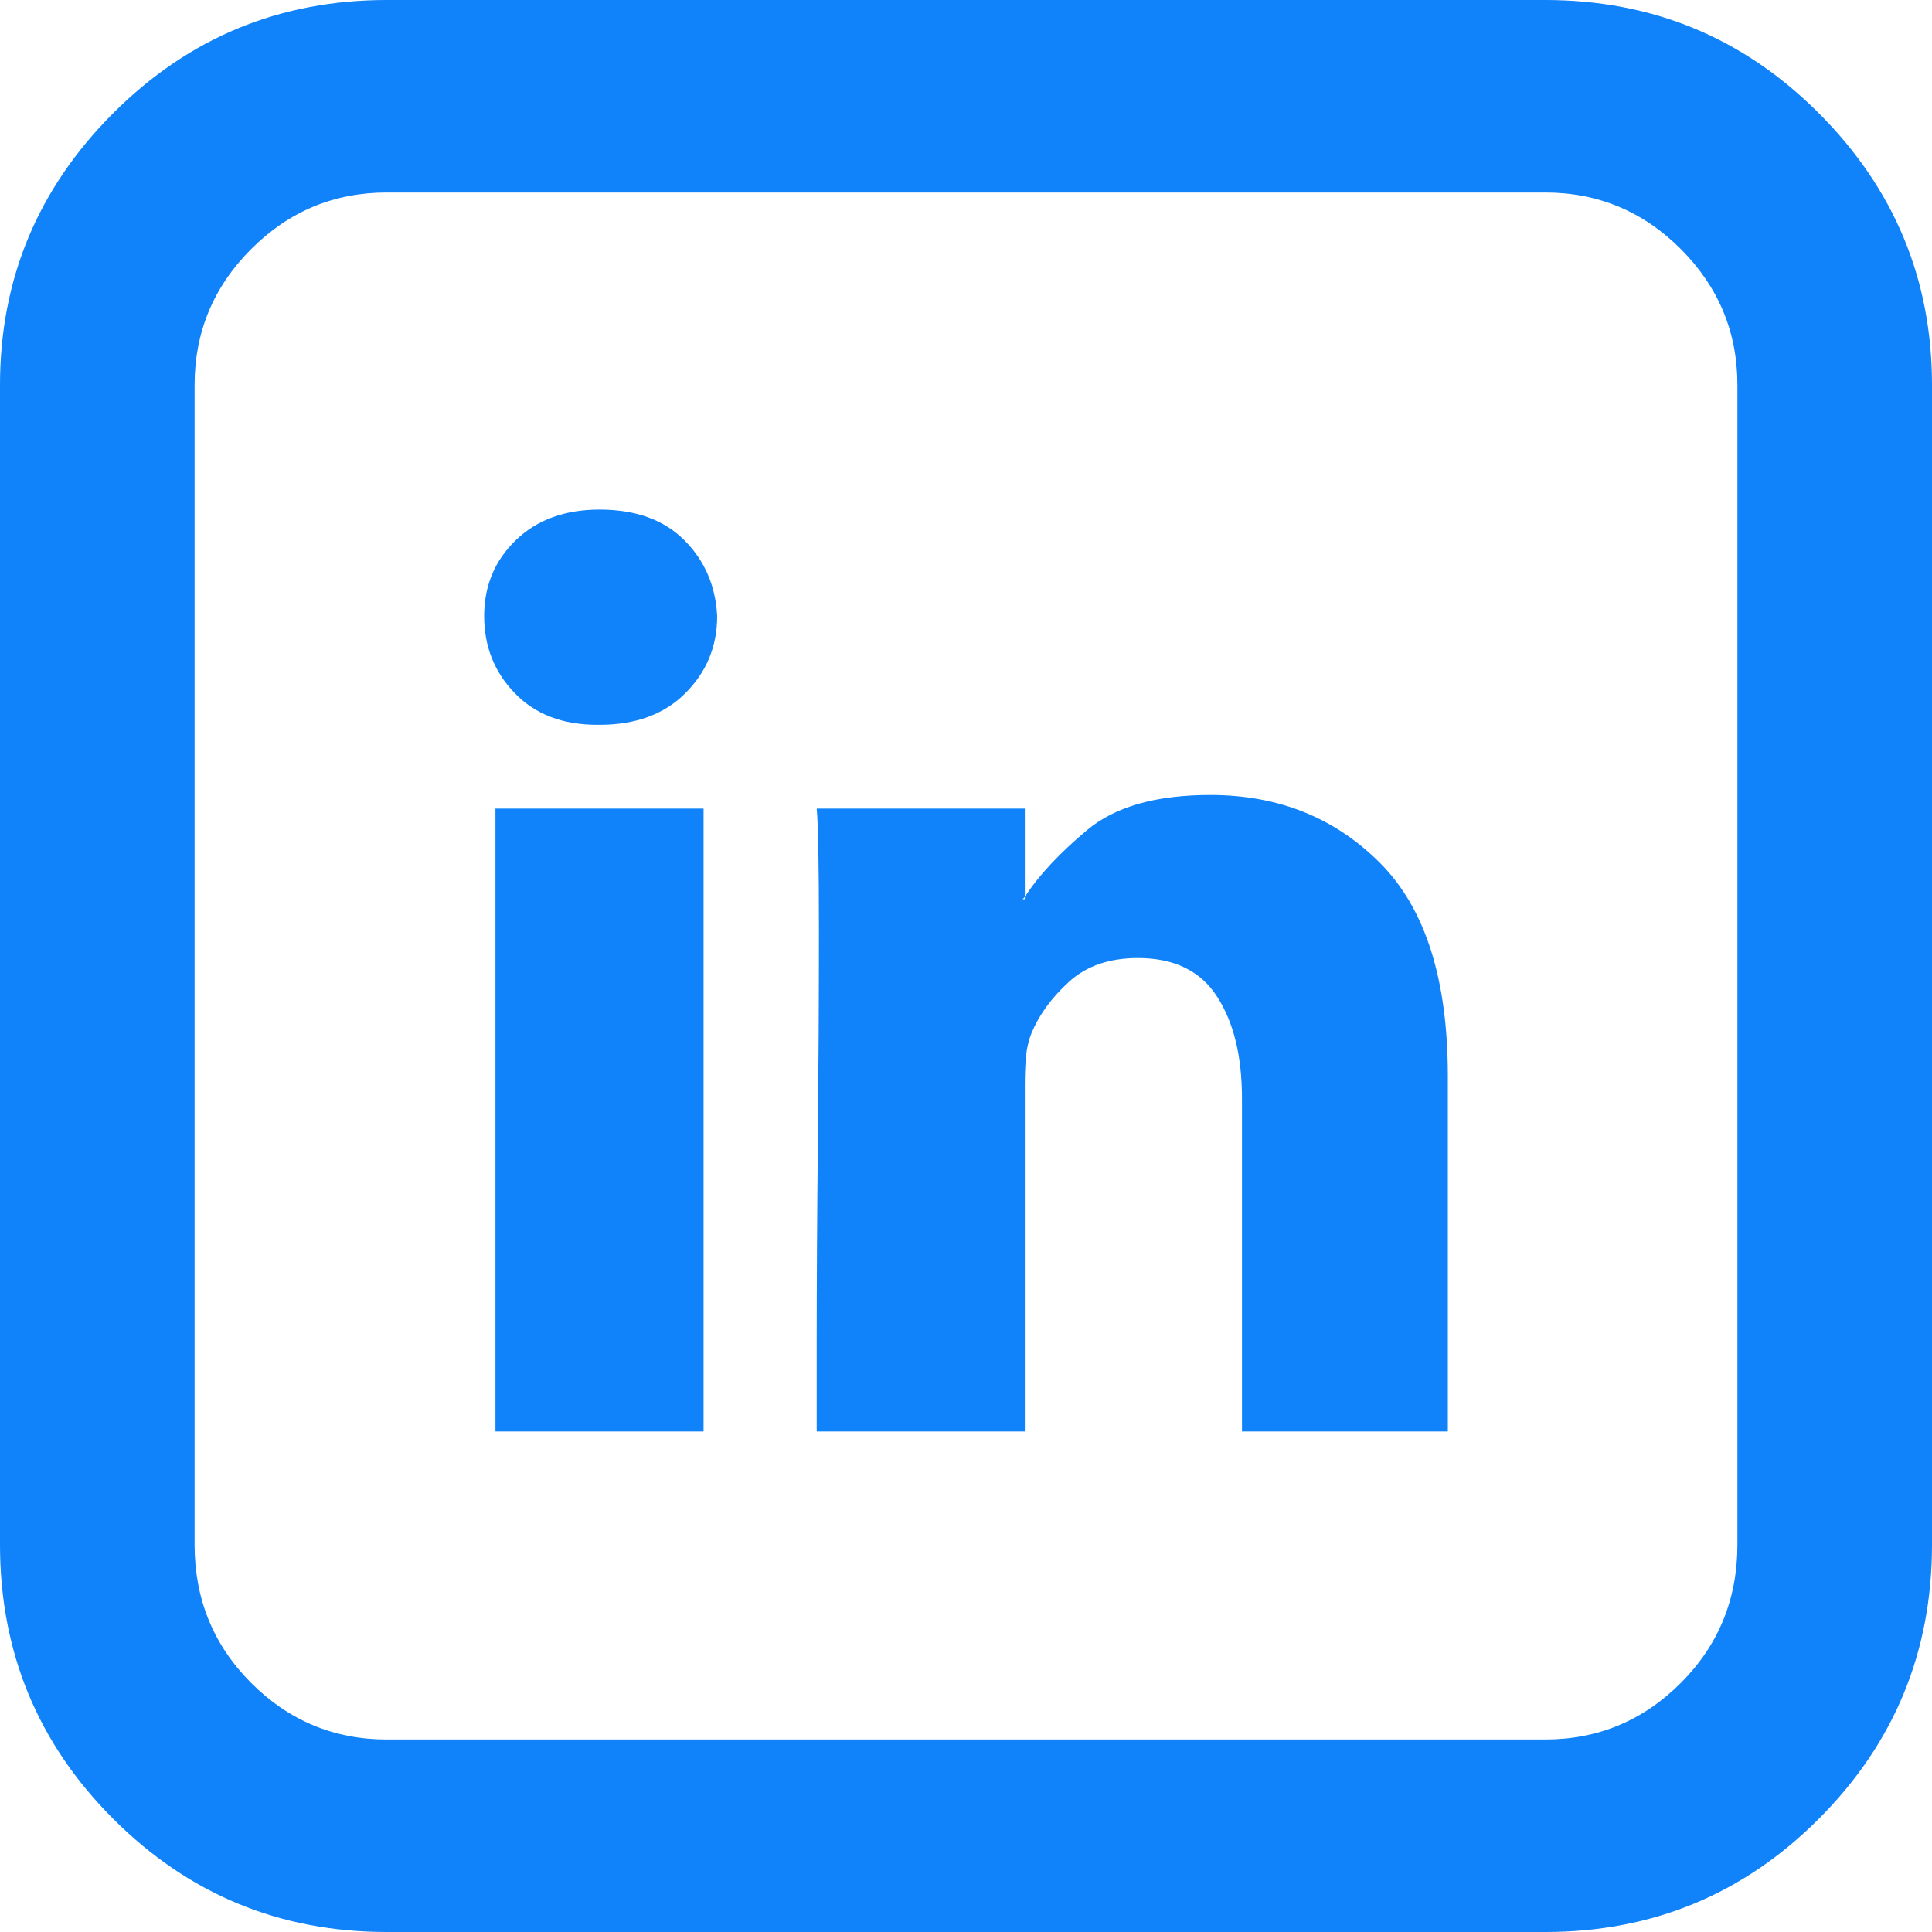 <svg width="25" height="25" viewBox="0 0 25 25" fill="none" xmlns="http://www.w3.org/2000/svg">
<path d="M18.735 13.921V18.523H16.071V14.214C16.071 13.667 15.964 13.228 15.749 12.896C15.535 12.563 15.193 12.397 14.725 12.397C14.354 12.397 14.056 12.5 13.832 12.705C13.607 12.91 13.447 13.13 13.349 13.365C13.31 13.462 13.286 13.565 13.276 13.672C13.266 13.78 13.261 13.902 13.261 14.039V18.523H10.568C10.568 18.523 10.568 18.142 10.568 17.38C10.568 16.618 10.573 15.753 10.583 14.786C10.592 13.819 10.597 12.905 10.597 12.046C10.597 11.186 10.587 10.659 10.568 10.463H13.261V11.606L13.232 11.635H13.261V11.606C13.437 11.333 13.705 11.044 14.066 10.742C14.427 10.439 14.959 10.287 15.662 10.287C16.54 10.287 17.272 10.58 17.857 11.166C18.443 11.753 18.735 12.671 18.735 13.921ZM7.758 6.594C7.309 6.594 6.948 6.726 6.674 6.99C6.401 7.254 6.265 7.581 6.265 7.972C6.265 8.363 6.396 8.695 6.66 8.968C6.923 9.242 7.279 9.379 7.728 9.379H7.758C8.226 9.379 8.597 9.242 8.87 8.968C9.143 8.695 9.28 8.363 9.28 7.972C9.26 7.581 9.119 7.254 8.855 6.99C8.592 6.726 8.226 6.594 7.758 6.594ZM6.411 18.523H9.104V10.463H6.411V18.523ZM5.006 2.491C4.323 2.491 3.737 2.735 3.249 3.224C2.762 3.712 2.518 4.299 2.518 4.982V19.988C2.518 20.692 2.762 21.288 3.249 21.776C3.737 22.265 4.323 22.509 5.006 22.509H19.994C20.677 22.509 21.263 22.265 21.751 21.776C22.238 21.288 22.482 20.692 22.482 19.988V4.982C22.482 4.299 22.238 3.712 21.751 3.224C21.263 2.735 20.677 2.491 19.994 2.491H5.006ZM5.006 0H19.994C21.38 0 22.561 0.488 23.536 1.465C24.512 2.442 25 3.615 25 4.982V19.988C25 21.375 24.512 22.558 23.536 23.535C22.561 24.512 21.38 25 19.994 25H5.006C3.62 25 2.44 24.512 1.464 23.535C0.488 22.558 0 21.375 0 19.988V4.982C0 3.615 0.488 2.442 1.464 1.465C2.44 0.488 3.62 0 5.006 0Z" fill="#1082FA"/>
</svg>
